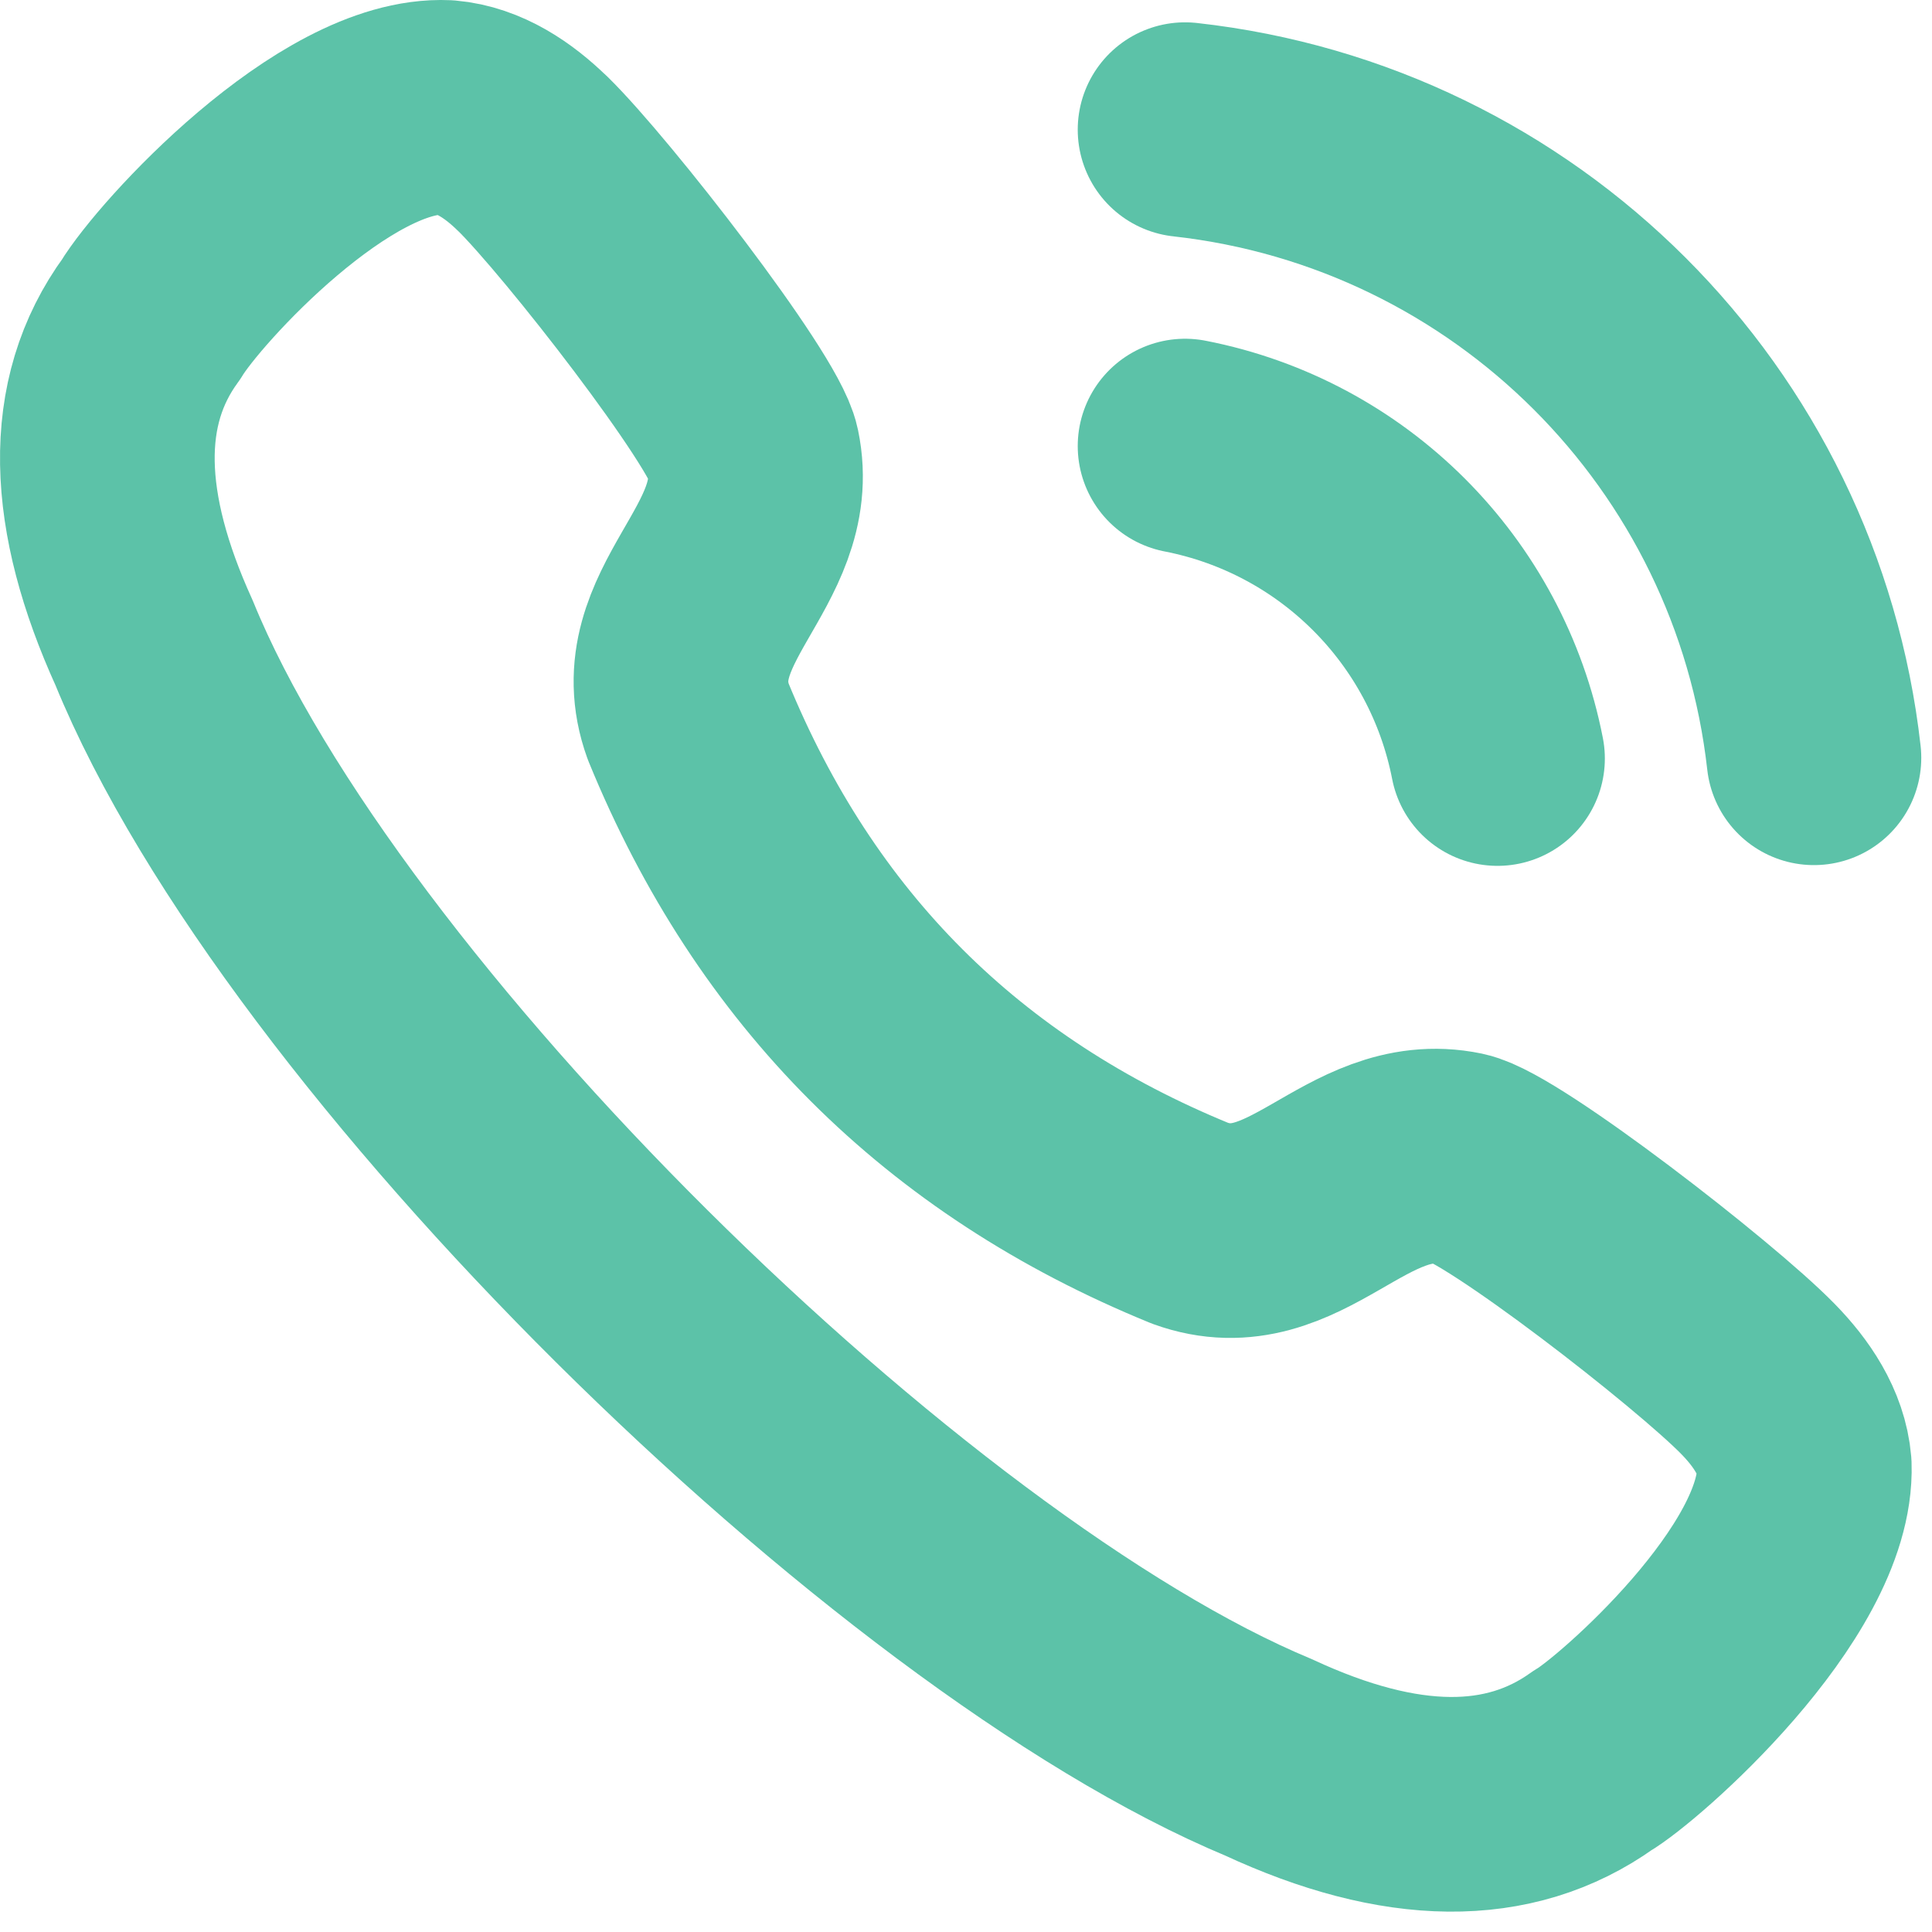 <svg width="18" height="18" viewBox="0 0 18 18" fill="none" xmlns="http://www.w3.org/2000/svg">
<path fill-rule="evenodd" clip-rule="evenodd" d="M1.408 2.975C1.671 2.538 3.122 0.953 4.156 1.001C4.466 1.028 4.739 1.214 4.961 1.431H4.962C5.471 1.93 6.933 3.813 7.015 4.21C7.218 5.182 6.058 5.743 6.412 6.723C7.317 8.936 8.875 10.493 11.088 11.397C12.068 11.752 12.628 10.594 13.601 10.795C13.997 10.878 15.882 12.338 16.38 12.849V12.849C16.596 13.07 16.784 13.344 16.81 13.654C16.848 14.743 15.165 16.214 14.837 16.402C14.062 16.956 13.052 16.946 11.821 16.374C8.384 14.944 2.892 9.556 1.436 5.99C0.879 4.765 0.841 3.748 1.408 2.975Z" stroke="#5CC2A8" stroke-width="2" stroke-linecap="round" stroke-linejoin="round"/>
<path d="M11.041 1.208C14.122 1.55 16.554 3.98 16.9 7.06" stroke="#5CC2A8" stroke-width="2" stroke-linecap="round" stroke-linejoin="round"/>
<path d="M11.041 4.156C12.514 4.443 13.665 5.594 13.952 7.067" stroke="#5CC2A8" stroke-width="2" stroke-linecap="round" stroke-linejoin="round"/>
</svg>
